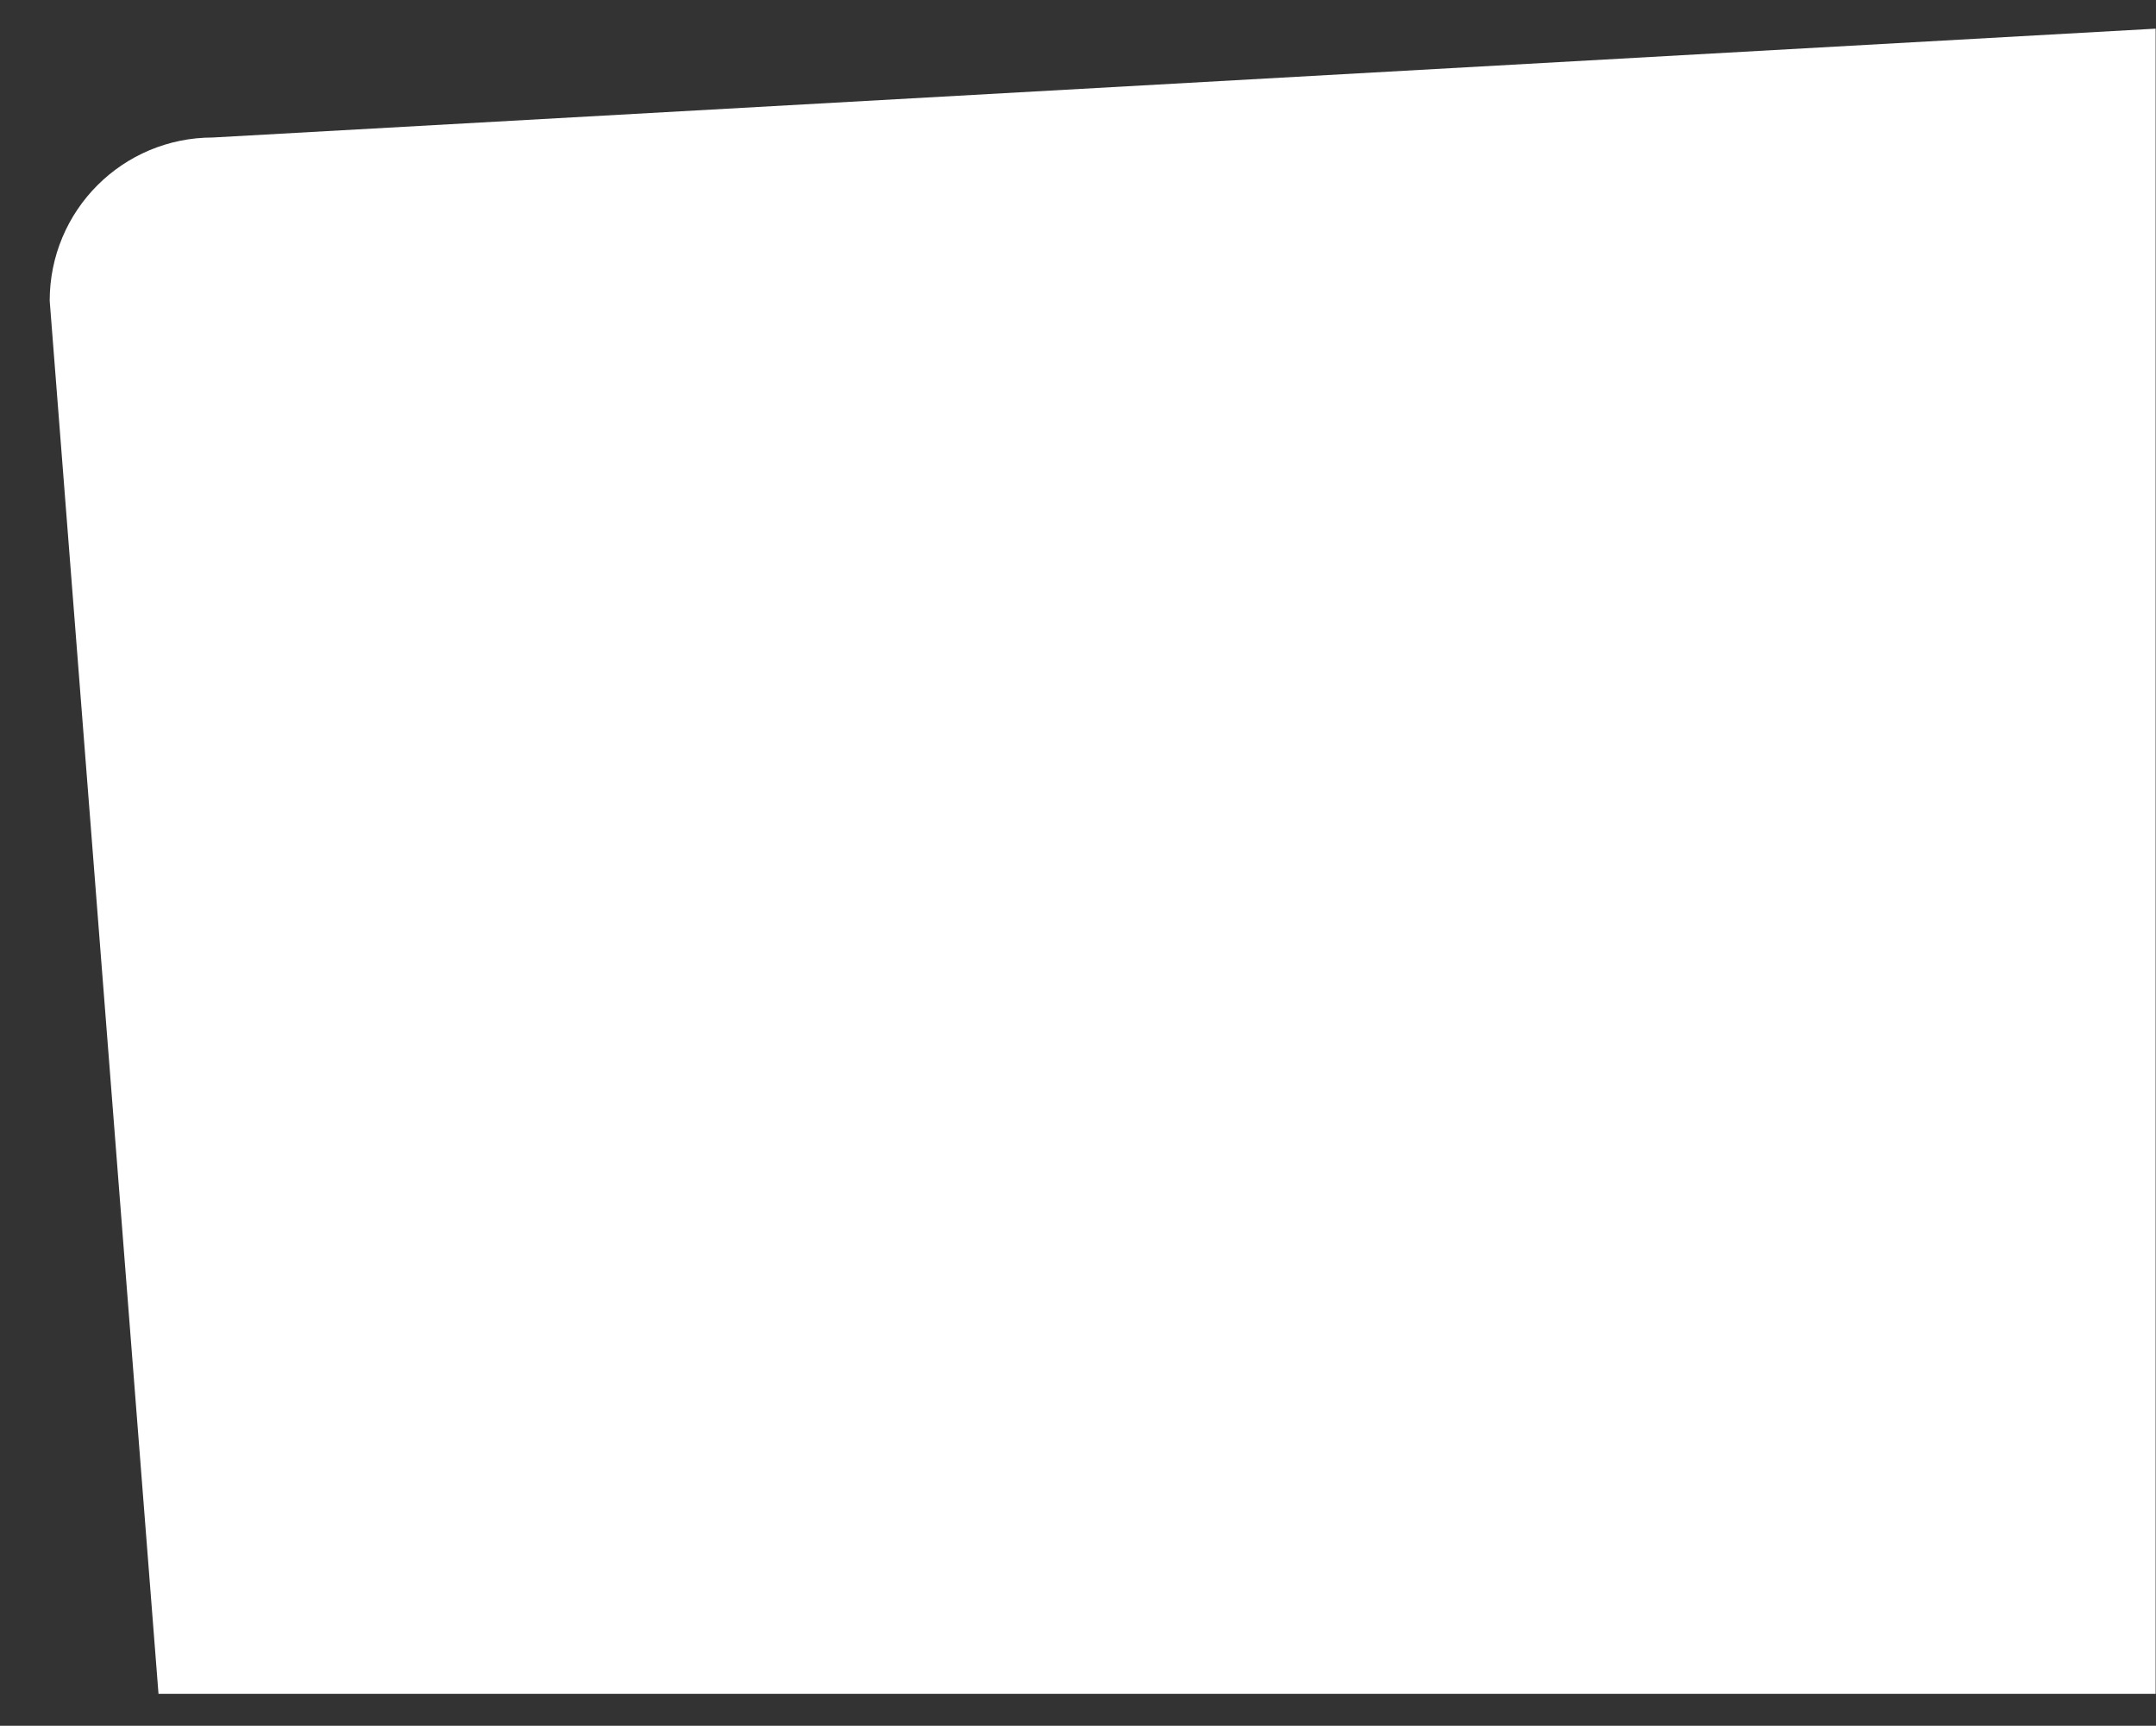 <?xml version="1.0" encoding="UTF-8"?>
<svg id="Lager_1" data-name="Lager 1" xmlns="http://www.w3.org/2000/svg" version="1.1" viewBox="0 0 594.4 475.7">
  <rect x="0" y="0" width="594.4" height="475.7" fill="#333333" stroke="none"/>
  <defs>
    <style>
      .cls-1 {
        fill: #fff;
        stroke-width: 0px;
      }
    </style>
  </defs>
  <path class="cls-1" d="M594.3,466.9H43.7L13.7,82.9c0-24.9,20.1-45,45-45L594.3,7.9v458.9Z"/>
</svg>